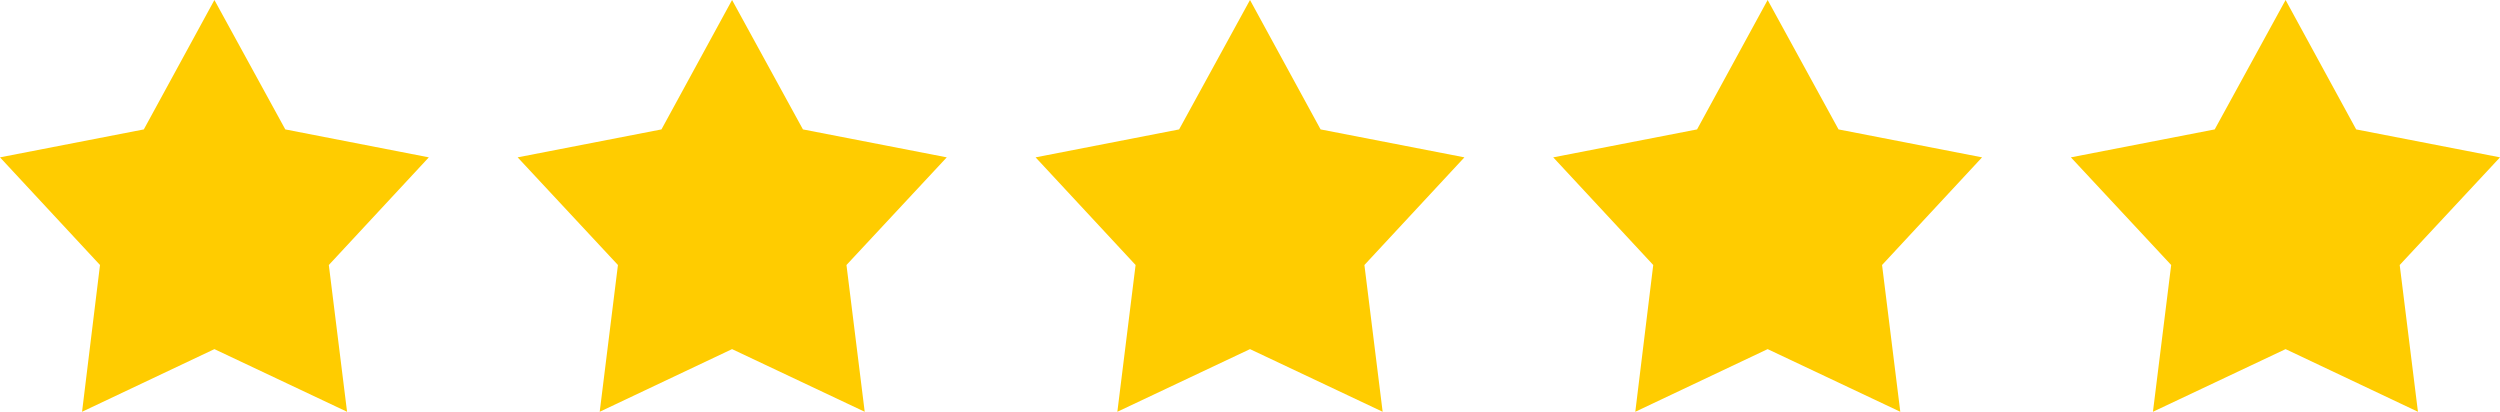 <?xml version="1.0" encoding="UTF-8" standalone="no"?>
<svg
   width="85"
   height="14"
   viewBox="0 0 85 14"
   version="1.1"
   id="svg1025"
   sodipodi:docname="Stars5.svg"
   inkscape:version="1.1.2 (b8e25be833, 2022-02-05)"
   xmlns:inkscape="http://www.inkscape.org/namespaces/inkscape"
   xmlns:sodipodi="http://sodipodi.sourceforge.net/DTD/sodipodi-0.dtd"
   xmlns="http://www.w3.org/2000/svg"
   xmlns:svg="http://www.w3.org/2000/svg">
  <sodipodi:namedview
     id="namedview1027"
     pagecolor="#ffffff"
     bordercolor="#666666"
     borderopacity="1.0"
     inkscape:pageshadow="2"
     inkscape:pageopacity="0.0"
     inkscape:pagecheckerboard="0"
     showgrid="false"
     inkscape:zoom="12.447059"
     inkscape:cx="42.45983"
     inkscape:cy="6.989603"
     inkscape:window-width="1920"
     inkscape:window-height="1017"
     inkscape:window-x="-8"
     inkscape:window-y="-8"
     inkscape:window-maximized="1"
     inkscape:current-layer="svg1025" />
  <defs
     id="defs1004">
    <style
       id="style1002">.cls-1{fill:#f15757;fill-rule:evenodd;}</style>
  </defs>
  <title
     id="title1006">Stars5</title>
  <g
     id="Shape_1"
     data-name="Shape 1"
     style="fill:#ffcc00">
    <polygon
       class="cls-1"
       points="0,5.35 3.4,9.01 2.79,14 7.29,11.87 11.8,14 11.18,9.01 14.58,5.35 9.7,4.4 7.29,0 4.89,4.4 "
       id="polygon1008"
       style="fill:#ffcc00" />
  </g>
  <g
     id="Shape_1_copy"
     data-name="Shape 1 copy"
     style="fill:#ffcc00">
    <polygon
       class="cls-1"
       points="17.6,5.35 21.01,9.01 20.39,14 24.89,11.87 29.4,14 28.78,9.01 32.19,5.35 27.3,4.4 24.89,0 22.49,4.4 "
       id="polygon1011"
       style="fill:#ffcc00" />
  </g>
  <g
     id="Shape_1_copy_2"
     data-name="Shape 1 copy 2"
     style="fill:#ffcc00">
    <polygon
       class="cls-1"
       points="35.21,5.35 38.61,9.01 37.99,14 42.5,11.87 47.01,14 46.39,9.01 49.79,5.35 44.9,4.4 42.5,0 40.09,4.4 "
       id="polygon1014"
       style="fill:#ffcc00" />
  </g>
  <g
     id="Shape_1_copy_3"
     data-name="Shape 1 copy 3"
     style="fill:#ffcc00">
    <polygon
       class="cls-1"
       points="52.81,5.35 56.21,9.01 55.6,14 60.1,11.87 64.61,14 63.99,9.01 67.39,5.35 62.51,4.4 60.1,0 57.7,4.4 "
       id="polygon1017"
       style="fill:#ffcc00" />
  </g>
  <g
     id="Shape_1_copy_4"
     data-name="Shape 1 copy 4"
     style="fill:#ffcc00">
    <polygon
       class="cls-1"
       points="70.41,5.35 73.82,9.01 73.2,14 77.71,11.87 82.21,14 81.59,9.01 85,5.35 80.11,4.4 77.71,0 75.3,4.4 "
       id="polygon1020"
       style="fill:#ffcc00" />
  </g>
</svg>
